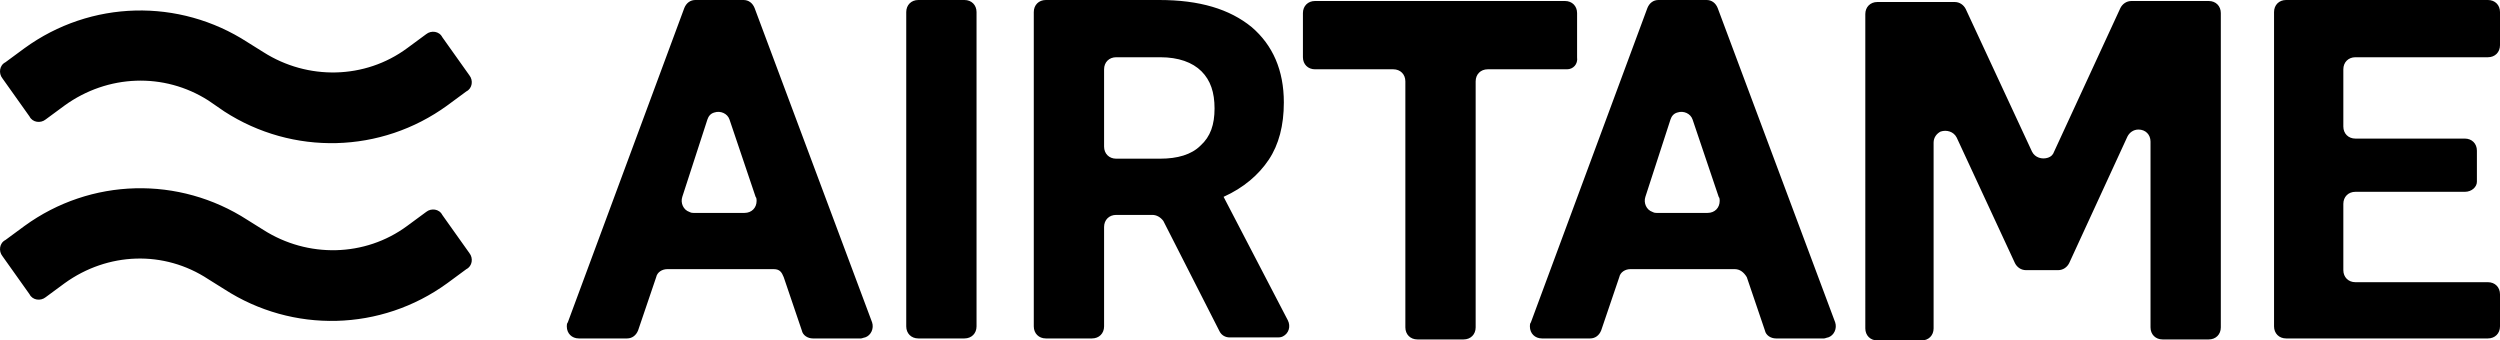 <?xml version="1.0" encoding="UTF-8"?>
<svg id="Layer_2" data-name="Layer 2" xmlns="http://www.w3.org/2000/svg" viewBox="0 0 248.94 33.9">
  <g id="Layer_1-2" data-name="Layer 1">
    <path d="M77.04,26.8h-10.6c-.5,0-1,.3-1.1.8l-1.8,5.3c-.2.5-.6.8-1.1.8h-4.8c-.7,0-1.2-.5-1.2-1.2,0-.1,0-.3.1-.4L68.14.8C68.34.3,68.74,0,69.24,0h4.8c.5,0,.9.3,1.1.8l11.7,31.3c.2.6-.1,1.3-.7,1.5-.1,0-.3.1-.4.1h-4.8c-.5,0-1-.3-1.1-.8l-1.8-5.3c-.2-.5-.4-.8-1-.8h0ZM69.04,21.2h5.1c.7,0,1.2-.5,1.2-1.2,0-.1,0-.3-.1-.4l-2.6-7.7c-.2-.6-.9-.9-1.5-.7-.4.1-.6.4-.7.7l-2.5,7.7c-.2.6.1,1.3.7,1.5.2.1.3.1.4.1h0ZM96.04,33.7h-4.6c-.7,0-1.2-.5-1.2-1.2h0V1.2C90.24.5,90.74,0,91.44,0h4.6c.7,0,1.2.5,1.2,1.2h0v31.3c0,.7-.5,1.2-1.2,1.2h0ZM114.74,21.4h-3.6c-.7,0-1.2.5-1.2,1.2h0v9.9c0,.7-.5,1.2-1.2,1.2h-4.6c-.7,0-1.2-.5-1.2-1.2h0V1.2c0-.7.5-1.2,1.2-1.2h11.3c4,0,7,.9,9.2,2.7,2.1,1.8,3.2,4.3,3.2,7.5,0,2.3-.5,4.2-1.5,5.7s-2.5,2.8-4.5,3.7l6.4,12.3c.3.6.1,1.3-.5,1.6-.2.1-.4.1-.5.1h-4.8c-.4,0-.8-.2-1-.6l-5.6-11c-.3-.4-.7-.6-1.1-.6h0ZM111.14,15.8h4.4c1.7,0,3.1-.4,4-1.3,1-.9,1.4-2.1,1.4-3.7s-.4-2.8-1.3-3.7c-.9-.9-2.3-1.4-4.1-1.4h-4.4c-.7,0-1.2.5-1.2,1.2h0v7.7c0,.7.5,1.2,1.2,1.2h0ZM156.04,6.9h-7.9c-.7,0-1.2.5-1.2,1.2h0v24.5c0,.7-.5,1.2-1.2,1.2h-4.6c-.7,0-1.2-.5-1.2-1.2h0V8.1c0-.7-.5-1.2-1.2-1.2h-7.8c-.7,0-1.2-.5-1.2-1.2h0V1.3c0-.7.5-1.2,1.2-1.2h24.9c.7,0,1.2.5,1.2,1.2h0v4.4c.1.7-.4,1.2-1,1.2h0ZM172.74,26.8h-10.4c-.5,0-1,.3-1.1.8l-1.8,5.3c-.2.5-.6.8-1.1.8h-4.8c-.7,0-1.2-.5-1.2-1.2,0-.1,0-.3.1-.4L164.04.8C164.24.3,164.64,0,165.14,0h4.8c.5,0,.9.3,1.1.8l11.7,31.3c.2.6-.1,1.3-.7,1.5-.1,0-.3.1-.4.1h-4.8c-.5,0-1-.3-1.1-.8l-1.8-5.3c-.3-.5-.7-.8-1.2-.8h0ZM164.94,21.2h5.1c.7,0,1.2-.5,1.2-1.2,0-.1,0-.3-.1-.4l-2.6-7.7c-.2-.6-.9-.9-1.5-.7-.4.1-.6.4-.7.7l-2.5,7.7c-.2.6.1,1.3.7,1.5.2.1.3.1.4.1h0ZM202.34,15.1c.3.6,1,.8,1.6.6.3-.1.5-.3.6-.6l6.6-14.3c.2-.4.6-.7,1.1-.7h7.7c.7,0,1.2.5,1.2,1.2h0v31.3c0,.7-.5,1.2-1.2,1.2h-4.6c-.7,0-1.2-.5-1.2-1.2h0V14.1c0-.7-.5-1.2-1.2-1.2h0c-.5,0-.9.3-1.1.7l-5.8,12.6c-.2.4-.6.7-1.1.7h-3.2c-.5,0-.9-.3-1.1-.7l-5.8-12.5c-.3-.6-1-.8-1.6-.6h0c-.4.2-.7.6-.7,1.1v18.5c0,.7-.5,1.2-1.2,1.2h-4.4c-.7,0-1.2-.5-1.2-1.2V1.4c0-.7.5-1.2,1.2-1.2h7.7c.5,0,.9.3,1.1.7l6.6,14.2h0ZM245.44,19.1h-10.9c-.7,0-1.2.5-1.2,1.2h0v6.6c0,.7.5,1.2,1.2,1.2h13.2c.7,0,1.2.5,1.2,1.2h0v3.2c0,.7-.5,1.2-1.2,1.2h-20.1c-.7,0-1.2-.5-1.2-1.2h0V1.2c0-.7.5-1.2,1.2-1.2h20.1c.7,0,1.2.5,1.2,1.2h0v3.3c0,.7-.5,1.2-1.2,1.2h-13.2c-.7,0-1.2.5-1.2,1.2h0v5.7c0,.7.5,1.2,1.2,1.2h10.9c.7,0,1.2.5,1.2,1.2h0v3.1c0,.5-.5,1-1.2,1h0ZM6.44,28.2l-1.9,1.4c-.5.4-1.3.3-1.6-.3h0L.24,25.5c-.4-.5-.3-1.3.3-1.6l1.9-1.4c6.6-4.8,15.4-5,22.2-.6l1.6,1c4.4,2.8,10.1,2.7,14.3-.4l1.9-1.4c.5-.4,1.3-.3,1.6.3h0l2.7,3.8c.4.5.3,1.3-.3,1.6l-1.9,1.4c-6.6,4.8-15.4,5-22.2.6l-1.6-1c-4.4-2.9-10-2.7-14.3.4h0ZM6.44,10.5l-1.9,1.4c-.5.4-1.3.3-1.6-.3h0L.24,7.8c-.4-.5-.3-1.3.3-1.6l1.9-1.4C9.04,0,17.84-.2,24.64,4.2l1.6,1c4.4,2.8,10.1,2.7,14.3-.4l1.9-1.4c.5-.4,1.3-.3,1.6.3h0l2.7,3.8c.4.5.3,1.3-.3,1.6l-1.9,1.4c-6.6,4.8-15.4,5-22.2.6l-1.6-1.1c-4.4-2.8-10-2.6-14.3.5h0Z" style="fill-rule: evenodd;"/>
  </g>
</svg>